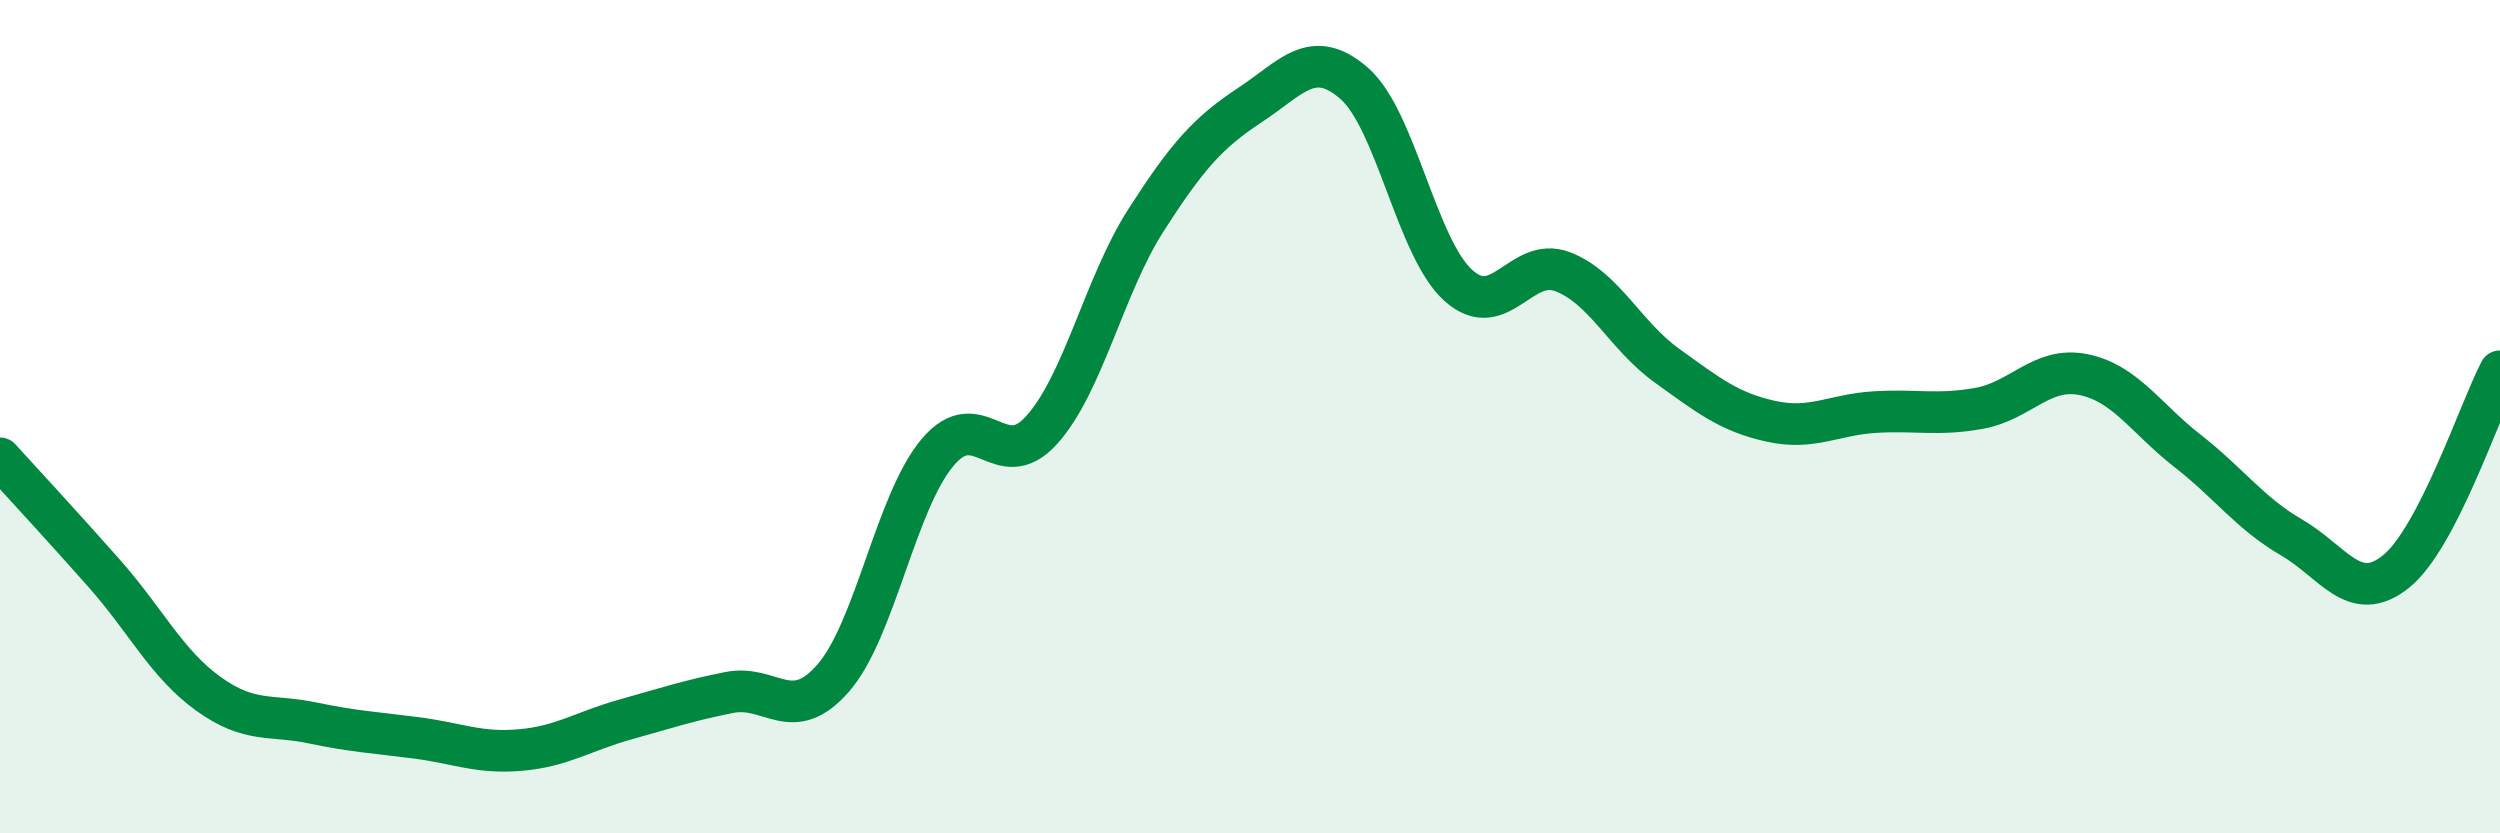 
    <svg width="60" height="20" viewBox="0 0 60 20" xmlns="http://www.w3.org/2000/svg">
      <path
        d="M 0,11 C 0.5,11.55 1.5,12.63 2.5,13.76 C 3.5,14.89 4,15.93 5,16.65 C 6,17.37 6.5,17.14 7.5,17.35 C 8.5,17.56 9,17.58 10,17.71 C 11,17.84 11.5,18.09 12.5,18 C 13.5,17.91 14,17.55 15,17.27 C 16,16.99 16.5,16.82 17.5,16.62 C 18.5,16.42 19,17.42 20,16.27 C 21,15.12 21.5,12.05 22.5,10.86 C 23.5,9.67 24,11.43 25,10.32 C 26,9.21 26.5,6.85 27.5,5.29 C 28.5,3.73 29,3.18 30,2.52 C 31,1.86 31.5,1.13 32.5,2 C 33.5,2.87 34,5.95 35,6.85 C 36,7.75 36.5,6.14 37.5,6.52 C 38.5,6.9 39,8.05 40,8.77 C 41,9.49 41.5,9.89 42.5,10.11 C 43.5,10.33 44,9.95 45,9.89 C 46,9.83 46.5,9.98 47.5,9.8 C 48.5,9.62 49,8.79 50,8.99 C 51,9.19 51.5,10.04 52.5,10.82 C 53.5,11.6 54,12.32 55,12.9 C 56,13.48 56.5,14.52 57.5,13.72 C 58.5,12.92 59.5,9.87 60,8.91L60 20L0 20Z"
        fill="#008740"
        opacity="0.1"
        stroke-linecap="round"
        stroke-linejoin="round"
      />
      <path
        d="M 0,11 C 0.5,11.55 1.5,12.63 2.5,13.76 C 3.5,14.89 4,15.93 5,16.65 C 6,17.37 6.5,17.14 7.5,17.35 C 8.5,17.56 9,17.58 10,17.71 C 11,17.84 11.5,18.09 12.5,18 C 13.5,17.91 14,17.55 15,17.27 C 16,16.99 16.5,16.82 17.5,16.62 C 18.5,16.42 19,17.42 20,16.27 C 21,15.12 21.5,12.05 22.5,10.86 C 23.5,9.67 24,11.43 25,10.32 C 26,9.21 26.5,6.85 27.5,5.29 C 28.5,3.73 29,3.18 30,2.52 C 31,1.86 31.5,1.13 32.5,2 C 33.5,2.87 34,5.95 35,6.85 C 36,7.75 36.5,6.14 37.5,6.52 C 38.5,6.9 39,8.05 40,8.77 C 41,9.49 41.5,9.89 42.5,10.11 C 43.5,10.33 44,9.95 45,9.89 C 46,9.83 46.5,9.98 47.5,9.8 C 48.5,9.62 49,8.79 50,8.99 C 51,9.19 51.5,10.04 52.5,10.82 C 53.5,11.6 54,12.32 55,12.9 C 56,13.48 56.5,14.52 57.5,13.72 C 58.5,12.92 59.5,9.87 60,8.91"
        stroke="#008740"
        stroke-width="1"
        fill="none"
        stroke-linecap="round"
        stroke-linejoin="round"
      />
    </svg>
  